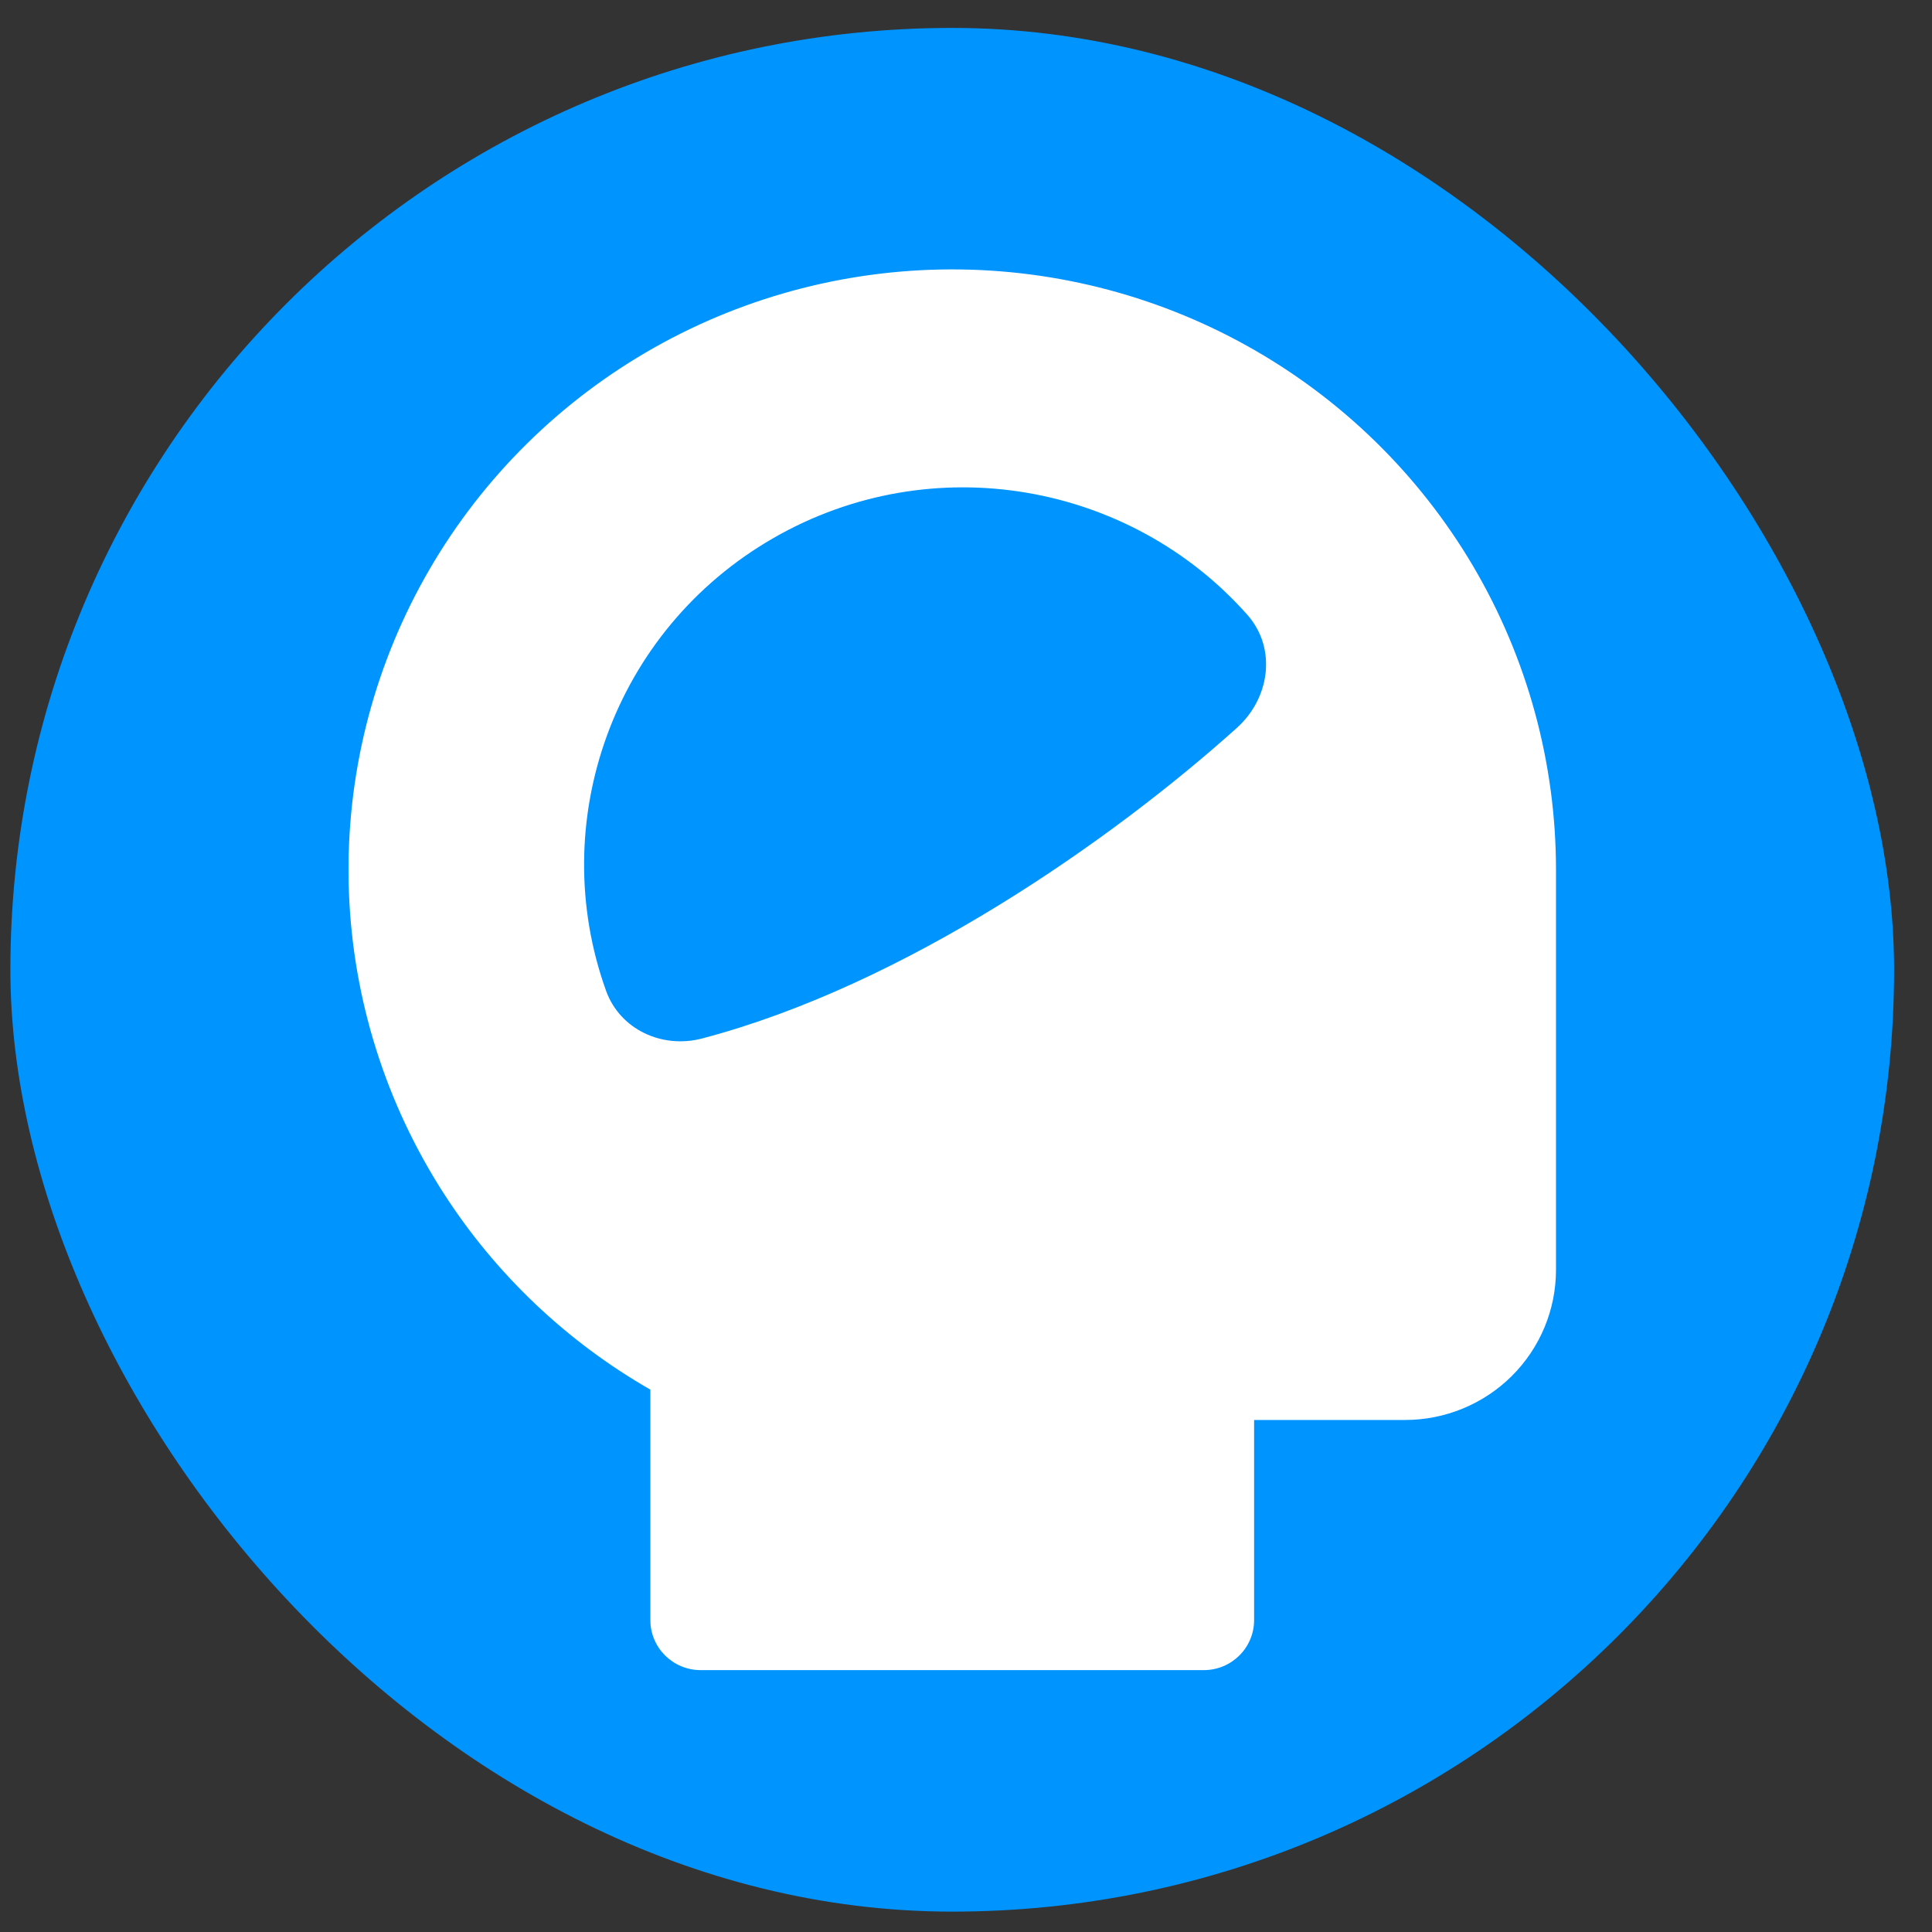 <svg width="40" height="40" viewBox="0 0 40 40" fill="none" xmlns="http://www.w3.org/2000/svg">
<rect x="0" y="0" width="40" height="40" fill="#333333" stroke="none"/>
<rect x="0.215" y="0.578" width="39" height="39" rx="19.5" fill="#0094FF"/>
<path fill-rule="evenodd" clip-rule="evenodd" d="M19.471 5.58C21.692 5.537 23.885 6.083 25.823 7.163C27.761 8.242 29.375 9.816 30.499 11.721C31.622 13.627 32.215 15.796 32.215 18.005V26.291C32.215 27.116 31.886 27.906 31.3 28.489C30.714 29.072 29.919 29.399 29.09 29.399H25.965V33.542C25.965 34.114 25.499 34.578 24.923 34.578H14.507C13.931 34.578 13.465 34.114 13.465 33.542V28.771C11.734 27.778 10.264 26.383 9.184 24.703C7.987 22.842 7.311 20.697 7.225 18.49C7.138 16.283 7.645 14.092 8.693 12.145C9.741 10.197 11.292 8.562 13.186 7.408C15.081 6.254 17.25 5.623 19.471 5.58ZM12.547 20.511C11.297 17.03 12.684 13.051 16.018 11.137C19.309 9.247 23.405 9.998 25.825 12.729C26.437 13.421 26.295 14.453 25.607 15.071C23.01 17.403 18.736 20.395 14.538 21.5C13.709 21.719 12.836 21.315 12.547 20.511Z" fill="white"/>
</svg>
